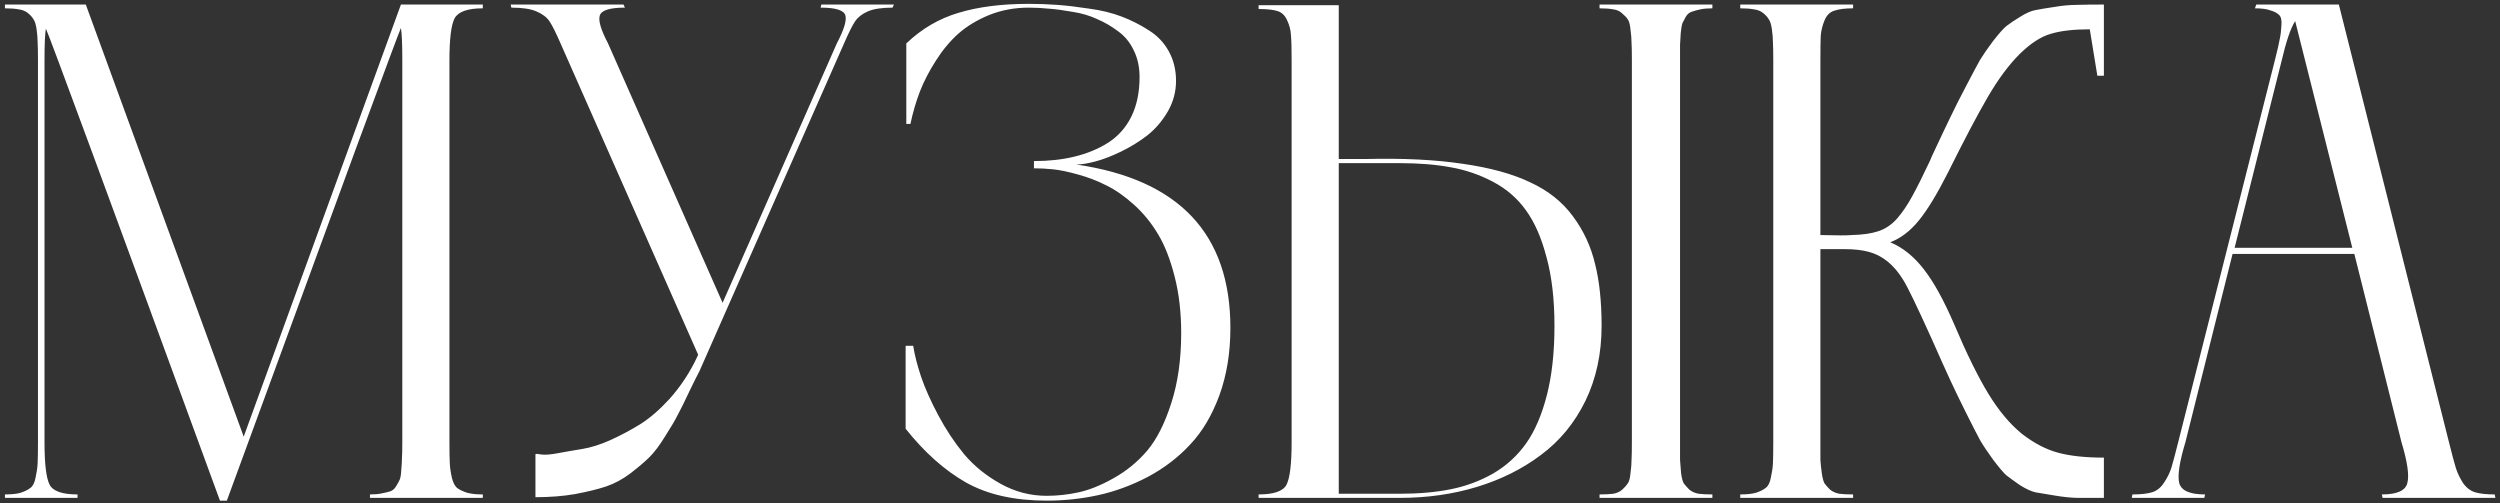 <?xml version="1.0" encoding="UTF-8"?> <svg xmlns="http://www.w3.org/2000/svg" width="472" height="95" viewBox="0 0 472 95" fill="none"><rect x="0" y="0" width="472" height="95" fill="#333333" stroke="none"/><path d="M91.154 1.571C88.296 1.571 86.521 2.199 85.828 3.455C85.178 4.711 84.853 7.352 84.853 11.379V83.478C84.853 85.253 84.875 86.574 84.918 87.44C84.962 88.306 85.092 89.215 85.308 90.168C85.525 91.077 85.849 91.727 86.282 92.116C86.759 92.463 87.387 92.766 88.166 93.026C88.945 93.242 89.942 93.35 91.154 93.35V94H69.849V93.35C70.715 93.35 71.451 93.285 72.058 93.156C72.707 93.026 73.248 92.896 73.681 92.766C74.158 92.593 74.526 92.268 74.786 91.792C75.089 91.315 75.305 90.925 75.435 90.622C75.608 90.276 75.717 89.648 75.76 88.739C75.847 87.829 75.89 87.072 75.89 86.465C75.933 85.859 75.955 84.863 75.955 83.478V11.379C75.955 8.305 75.868 6.27 75.695 5.274C75.478 5.707 72.621 13.371 67.121 28.267C61.665 43.12 56.252 57.886 50.883 72.565L42.829 94.52H41.529C20.138 36.105 9.183 6.4 8.663 5.404C8.49 6.4 8.403 8.391 8.403 11.379V83.478C8.403 87.591 8.728 90.276 9.378 91.532C10.027 92.744 11.781 93.35 14.639 93.35V94H0.934V93.35C2.189 93.35 3.185 93.242 3.922 93.026C4.701 92.766 5.307 92.463 5.74 92.116C6.217 91.77 6.541 91.12 6.715 90.168C6.931 89.215 7.061 88.327 7.104 87.505C7.148 86.639 7.169 85.296 7.169 83.478V11.379C7.169 9.864 7.148 8.738 7.104 8.002C7.104 7.266 7.039 6.443 6.909 5.533C6.779 4.624 6.585 3.996 6.325 3.65C6.108 3.26 5.762 2.87 5.286 2.481C4.809 2.091 4.225 1.853 3.532 1.766C2.839 1.636 1.973 1.571 0.934 1.571V0.857H16.198L46.011 82.438L75.695 0.857H91.154V1.571ZM155.068 0.857H168.773L168.513 1.441C166.478 1.441 164.919 1.68 163.837 2.156C162.754 2.632 161.953 3.26 161.433 4.04C160.914 4.819 160.221 6.205 159.355 8.197L132.075 70.032C131.642 70.855 131.035 72.067 130.256 73.67C129.303 75.705 128.545 77.242 127.982 78.281C127.463 79.32 126.662 80.685 125.579 82.373C124.54 84.062 123.566 85.361 122.656 86.27C121.79 87.137 120.599 88.154 119.084 89.323C117.612 90.449 116.053 91.294 114.407 91.856C112.805 92.376 110.856 92.853 108.561 93.285C106.31 93.675 103.82 93.87 101.092 93.87V85.751C101.178 85.664 101.568 85.686 102.261 85.816C102.954 85.903 103.993 85.816 105.379 85.556C106.764 85.296 108.258 85.036 109.861 84.777C111.506 84.517 113.303 83.954 115.252 83.088C117.244 82.178 119.149 81.161 120.968 80.035C122.786 78.866 124.605 77.285 126.424 75.293C128.242 73.258 129.801 70.985 131.1 68.473L131.815 66.979L105.833 8.197C104.967 6.205 104.275 4.819 103.755 4.04C103.235 3.26 102.413 2.632 101.287 2.156C100.204 1.68 98.624 1.441 96.545 1.441L96.415 0.857H117.72L117.98 1.441C115.122 1.441 113.541 1.939 113.238 2.935C112.935 3.888 113.455 5.642 114.797 8.197L136.426 57.171L157.991 8.197C159.333 5.642 159.875 3.888 159.615 2.935C159.355 1.939 157.796 1.441 154.938 1.441L155.068 0.857ZM203.199 31.06C222.598 33.875 232.298 44.159 232.298 61.913C232.298 66.59 231.605 70.833 230.219 74.644C228.833 78.411 226.993 81.507 224.698 83.932C222.446 86.357 219.783 88.392 216.709 90.038C213.634 91.64 210.517 92.787 207.356 93.48C204.194 94.173 200.947 94.52 197.613 94.52C191.507 94.52 186.419 93.372 182.348 91.077C178.321 88.782 174.532 85.404 170.982 80.944V65.291H172.411C172.67 66.979 173.168 68.928 173.905 71.136C174.641 73.302 175.723 75.726 177.152 78.411C178.581 81.096 180.205 83.543 182.024 85.751C183.886 87.959 186.181 89.821 188.909 91.337C191.637 92.853 194.538 93.61 197.613 93.61C199.604 93.61 201.596 93.394 203.588 92.961C205.623 92.528 207.832 91.64 210.213 90.298C212.638 88.955 214.76 87.223 216.579 85.101C218.398 82.936 219.913 79.948 221.126 76.138C222.381 72.284 223.009 67.867 223.009 62.887C223.009 58.99 222.598 55.439 221.775 52.235C220.952 48.987 219.913 46.324 218.657 44.246C217.402 42.124 215.886 40.262 214.111 38.66C212.335 37.057 210.603 35.845 208.914 35.022C207.226 34.156 205.429 33.463 203.523 32.944C201.661 32.424 200.102 32.099 198.847 31.97C197.591 31.84 196.378 31.775 195.209 31.775V30.411C198.024 30.411 200.579 30.129 202.874 29.566C205.212 29.003 207.312 28.137 209.174 26.968C211.08 25.756 212.552 24.11 213.591 22.032C214.63 19.91 215.15 17.42 215.15 14.562C215.15 12.657 214.782 10.968 214.046 9.496C213.353 8.023 212.379 6.833 211.123 5.923C209.867 4.971 208.525 4.191 207.096 3.585C205.71 2.935 204.151 2.481 202.419 2.221C200.73 1.918 199.258 1.723 198.002 1.636C196.746 1.506 195.491 1.441 194.235 1.441C191.594 1.441 189.125 1.896 186.83 2.805C184.579 3.715 182.63 4.884 180.984 6.313C179.382 7.742 177.953 9.452 176.698 11.444C175.442 13.393 174.424 15.363 173.645 17.355C172.909 19.304 172.324 21.317 171.891 23.396H171.112V8.197C174.013 5.425 177.304 3.498 180.984 2.416C184.708 1.29 189.125 0.727 194.235 0.727C196.097 0.727 197.894 0.792 199.626 0.922C201.401 1.052 203.415 1.29 205.667 1.636C207.918 1.939 209.954 2.437 211.772 3.13C213.591 3.823 215.302 4.689 216.904 5.728C218.506 6.724 219.762 8.045 220.671 9.69C221.58 11.336 222.035 13.198 222.035 15.277C222.035 17.312 221.515 19.239 220.476 21.057C219.437 22.833 218.159 24.327 216.644 25.539C215.128 26.708 213.483 27.726 211.707 28.592C209.932 29.458 208.308 30.086 206.836 30.476C205.364 30.865 204.151 31.06 203.199 31.06ZM323.297 1.571C322.431 1.571 321.674 1.636 321.024 1.766C320.418 1.896 319.876 2.048 319.4 2.221C318.967 2.351 318.599 2.654 318.296 3.13C318.036 3.607 317.82 4.018 317.646 4.364C317.517 4.711 317.408 5.339 317.322 6.248C317.278 7.114 317.235 7.85 317.192 8.456C317.192 9.063 317.192 10.037 317.192 11.379V83.478C317.192 85.036 317.192 86.162 317.192 86.855C317.235 87.548 317.3 88.371 317.387 89.323C317.517 90.276 317.69 90.925 317.906 91.272C318.166 91.618 318.512 92.008 318.945 92.441C319.422 92.831 320.006 93.091 320.699 93.221C321.392 93.307 322.258 93.35 323.297 93.35V94H301.993V93.35C303.032 93.35 303.898 93.307 304.591 93.221C305.284 93.091 305.847 92.831 306.28 92.441C306.756 92.008 307.102 91.618 307.319 91.272C307.579 90.925 307.752 90.276 307.838 89.323C307.968 88.371 308.033 87.548 308.033 86.855C308.077 86.162 308.098 85.036 308.098 83.478V11.379C308.098 9.82 308.077 8.716 308.033 8.067C308.033 7.374 307.968 6.551 307.838 5.598C307.752 4.646 307.579 3.996 307.319 3.65C307.102 3.303 306.756 2.935 306.28 2.546C305.847 2.113 305.284 1.853 304.591 1.766C303.898 1.636 303.032 1.571 301.993 1.571V0.857H323.297V1.571ZM257.824 30.021C264.926 29.848 271.053 30.151 276.206 30.93C281.359 31.666 285.603 32.836 288.937 34.438C292.315 35.997 294.999 38.14 296.991 40.868C298.983 43.553 300.369 46.541 301.148 49.832C301.971 53.079 302.382 56.977 302.382 61.523C302.382 66.763 301.365 71.483 299.33 75.683C297.294 79.84 294.501 83.239 290.951 85.881C287.443 88.522 283.416 90.536 278.869 91.921C274.322 93.307 269.451 94 264.255 94H237.624V93.35C240.482 93.35 242.236 92.744 242.885 91.532C243.535 90.276 243.859 87.591 243.859 83.478V11.379C243.859 9.171 243.816 7.59 243.729 6.638C243.686 5.685 243.448 4.754 243.015 3.845C242.625 2.935 242.019 2.351 241.196 2.091C240.374 1.831 239.183 1.701 237.624 1.701V0.987H252.758V30.021H257.824ZM264.255 93.221C267.849 93.221 271.053 92.939 273.868 92.376C276.726 91.813 279.411 90.817 281.922 89.388C284.434 87.916 286.512 86.011 288.158 83.672C289.803 81.334 291.102 78.303 292.055 74.579C293.007 70.855 293.484 66.503 293.484 61.523C293.484 56.544 292.986 52.235 291.99 48.598C291.037 44.917 289.738 41.951 288.093 39.699C286.49 37.447 284.412 35.65 281.857 34.308C279.302 32.965 276.639 32.056 273.868 31.58C271.096 31.06 267.892 30.8 264.255 30.8H252.758V93.221H264.255ZM367.79 32.554C365.712 36.668 363.85 39.721 362.204 41.712C360.602 43.661 358.827 45.004 356.878 45.74C359.26 46.736 361.382 48.446 363.244 50.871C365.106 53.253 367.033 56.76 369.025 61.393C371.276 66.72 373.398 71.028 375.39 74.319C377.382 77.567 379.504 80.1 381.755 81.919C384.05 83.694 386.345 84.885 388.64 85.491C390.936 86.097 393.793 86.4 397.214 86.4V94C395.136 94 393.425 94 392.083 94C390.784 93.957 389.377 93.805 387.861 93.545C386.389 93.285 385.22 93.091 384.354 92.961C383.531 92.787 382.535 92.333 381.366 91.597C380.24 90.817 379.374 90.189 378.768 89.713C378.205 89.193 377.382 88.219 376.299 86.79C375.26 85.361 374.437 84.127 373.831 83.088C373.268 82.049 372.402 80.36 371.233 78.022C370.064 75.683 369.068 73.626 368.245 71.851C367.422 70.076 366.253 67.477 364.738 64.056C361.966 57.908 360.169 54.184 359.347 52.885C357.614 50.027 355.449 48.251 352.851 47.558C351.595 47.212 350.101 47.039 348.369 47.039H343.693V83.478C343.693 84.993 343.693 86.119 343.693 86.855C343.736 87.548 343.823 88.371 343.953 89.323C344.082 90.233 344.256 90.882 344.472 91.272C344.732 91.618 345.078 92.008 345.511 92.441C345.988 92.831 346.572 93.091 347.265 93.221C347.958 93.307 348.824 93.35 349.863 93.35V94H328.559V93.35C329.814 93.35 330.81 93.242 331.546 93.026C332.326 92.766 332.932 92.463 333.365 92.116C333.841 91.77 334.166 91.12 334.339 90.168C334.556 89.215 334.686 88.327 334.729 87.505C334.772 86.639 334.794 85.296 334.794 83.478V11.379C334.794 9.864 334.772 8.738 334.729 8.002C334.729 7.266 334.664 6.443 334.534 5.533C334.404 4.624 334.21 3.996 333.95 3.65C333.733 3.26 333.387 2.87 332.91 2.481C332.434 2.091 331.85 1.853 331.157 1.766C330.464 1.636 329.598 1.571 328.559 1.571V0.857H349.863V1.571C348.348 1.571 347.157 1.723 346.291 2.026C345.468 2.286 344.862 2.892 344.472 3.845C344.082 4.797 343.844 5.75 343.758 6.703C343.714 7.612 343.693 9.171 343.693 11.379V44.376C346.854 44.462 348.824 44.462 349.603 44.376C351.639 44.332 353.306 44.094 354.605 43.661C355.947 43.228 357.138 42.427 358.177 41.258C359.217 40.045 360.169 38.638 361.035 37.036C361.945 35.39 363.071 33.139 364.413 30.281C364.543 29.934 364.651 29.674 364.738 29.501C366.253 26.254 367.422 23.785 368.245 22.097C369.068 20.364 370.064 18.394 371.233 16.186C372.402 13.934 373.268 12.31 373.831 11.314C374.437 10.318 375.26 9.128 376.299 7.742C377.382 6.356 378.205 5.425 378.768 4.949C379.374 4.473 380.24 3.888 381.366 3.195C382.535 2.459 383.531 2.026 384.354 1.896C385.22 1.723 386.389 1.528 387.861 1.312C389.377 1.052 390.784 0.922 392.083 0.922C393.425 0.878 395.136 0.857 397.214 0.857V14.302H395.98L394.551 5.533C391.52 5.533 389.074 5.815 387.212 6.378C385.35 6.897 383.379 8.175 381.301 10.21C379.266 12.245 377.274 14.93 375.325 18.264C373.376 21.599 370.865 26.362 367.79 32.554ZM471.001 93.35L471.131 94H449.827L449.697 93.35C452.555 93.35 454.157 92.636 454.503 91.207C454.893 89.778 454.525 87.201 453.399 83.478L444.5 47.948H421.507L412.608 83.478C411.482 87.201 411.093 89.778 411.439 91.207C411.829 92.636 413.453 93.35 416.311 93.35L416.181 94H402.476L402.605 93.35C404.121 93.35 405.333 93.221 406.243 92.961C407.152 92.701 407.91 92.116 408.516 91.207C409.166 90.254 409.642 89.302 409.945 88.349C410.248 87.353 410.681 85.729 411.244 83.478L429.496 11.379C429.972 9.517 430.276 8.197 430.405 7.417C430.579 6.638 430.687 5.772 430.73 4.819C430.817 3.823 430.665 3.152 430.276 2.805C429.929 2.459 429.388 2.178 428.652 1.961C427.959 1.701 426.985 1.571 425.729 1.571L425.989 0.857H441.577L462.363 83.478C462.925 85.729 463.359 87.353 463.662 88.349C463.965 89.302 464.419 90.254 465.026 91.207C465.675 92.116 466.455 92.701 467.364 92.961C468.273 93.221 469.486 93.35 471.001 93.35ZM421.897 46.779H444.111L433.328 3.975C432.462 5.36 431.618 7.829 430.795 11.379L421.897 46.779Z" fill="white"></path></svg> 